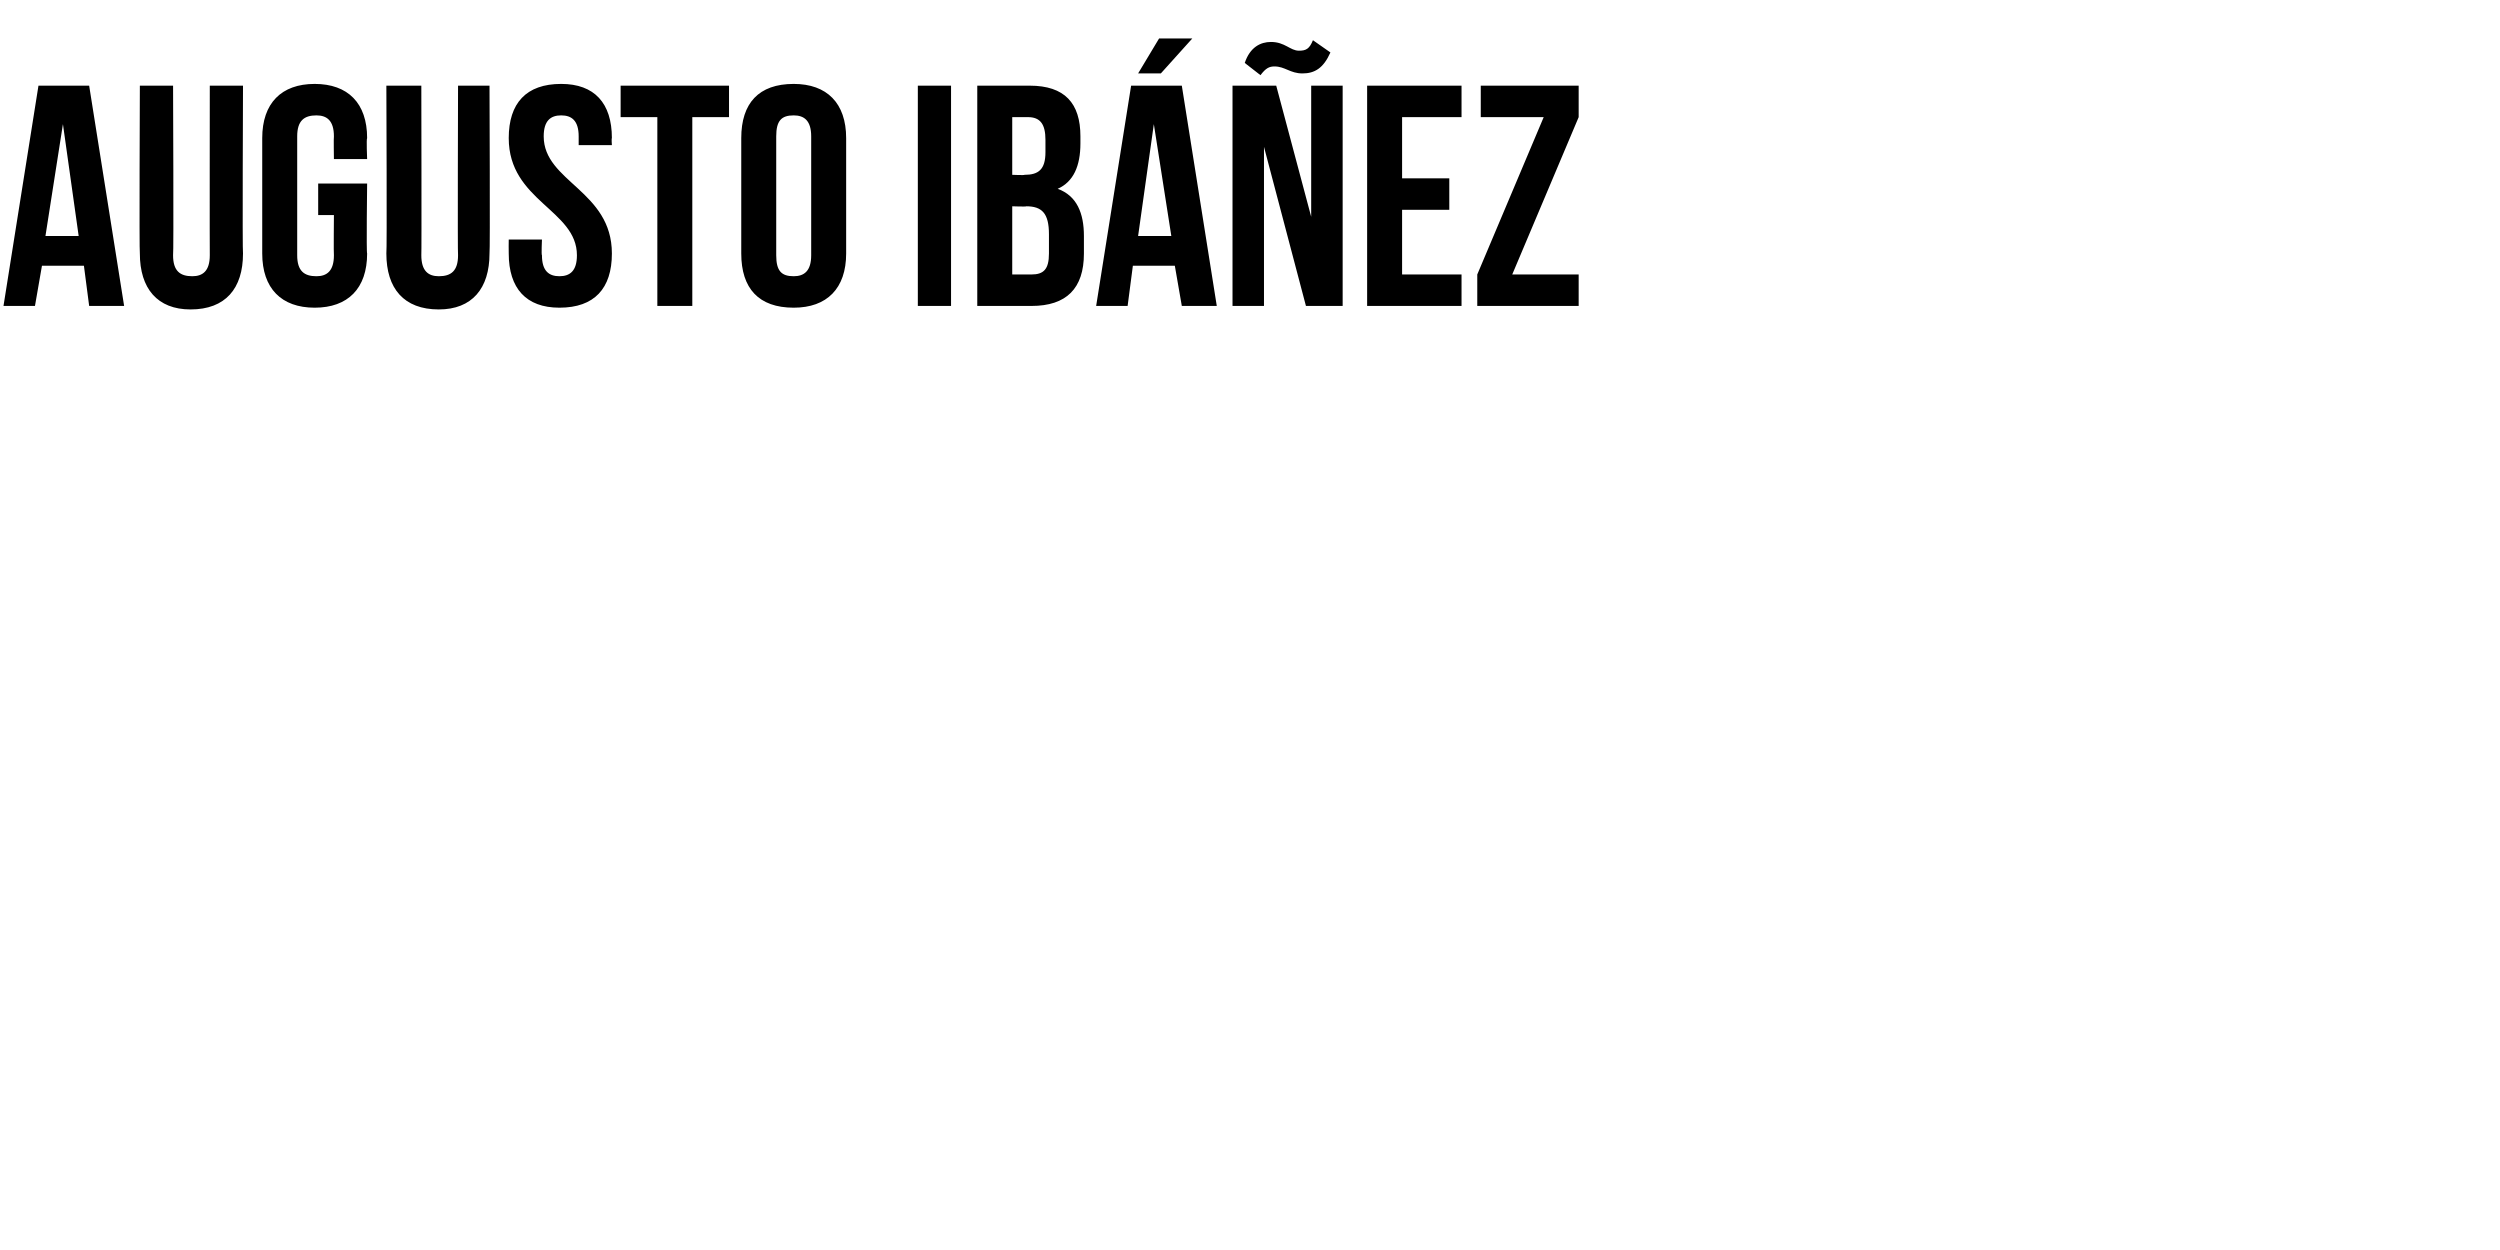 <?xml version="1.0" standalone="no"?><!DOCTYPE svg PUBLIC "-//W3C//DTD SVG 1.1//EN" "http://www.w3.org/Graphics/SVG/1.1/DTD/svg11.dtd"><svg xmlns="http://www.w3.org/2000/svg" version="1.1" width="143px" height="71.5px" viewBox="0 -4 143 71.5" style="top:-4px"><desc>Augusto Ibáñez</desc><defs/><g id="Polygon43240"><path d="m7.1 13.5l-2 0l-.3-2.3l-2.4 0l-.4 2.3l-1.8 0l2-12.6l2.9 0l2 12.6zm-4.5-4l1.9 0l-.9-6.4l-1 6.4zm7.3-8.6c0 0 .04 9.72 0 9.7c0 .9.4 1.2 1.1 1.2c.6 0 1-.3 1-1.2c-.01.02 0-9.7 0-9.7l1.9 0c0 0-.04 9.59 0 9.6c0 2-1 3.2-3 3.2c-1.9 0-2.9-1.2-2.9-3.2c-.04-.01 0-9.6 0-9.6l1.9 0zm8.3 5.6l2.8 0c0 0-.05 3.98 0 4c0 2-1.1 3.1-3 3.1c-1.9 0-3-1.1-3-3.1c0 0 0-6.6 0-6.6c0-2 1.1-3.1 3-3.1c1.9 0 3 1.1 3 3.1c-.05.02 0 1.2 0 1.2l-1.9 0c0 0-.02-1.3 0-1.3c0-.9-.4-1.2-1-1.2c-.7 0-1.1.3-1.1 1.2c0 0 0 6.8 0 6.8c0 .9.4 1.2 1.1 1.2c.6 0 1-.3 1-1.2c-.02 0 0-2.3 0-2.3l-.9 0l0-1.8zm5.9-5.6c0 0 .02 9.72 0 9.7c0 .9.4 1.2 1 1.2c.7 0 1.1-.3 1.1-1.2c-.03.02 0-9.7 0-9.7l1.8 0c0 0 .04 9.59 0 9.6c0 2-1 3.2-2.9 3.2c-2 0-3-1.2-3-3.2c.04-.01 0-9.6 0-9.6l2 0zm8-.1c1.9 0 2.9 1.1 2.9 3.1c-.03.02 0 .4 0 .4l-1.9 0c0 0 0-.5 0-.5c0-.9-.4-1.2-1-1.2c-.6 0-1 .3-1 1.2c0 2.6 3.9 3.1 3.9 6.7c0 2-1 3.1-3 3.1c-1.9 0-2.9-1.1-2.9-3.1c-.01-.02 0-.8 0-.8l1.9 0c0 0-.04.9 0 .9c0 .9.4 1.2 1 1.2c.6 0 1-.3 1-1.2c0-2.6-3.9-3.1-3.9-6.7c0-2 1-3.1 3-3.1zm3.4.1l6.2 0l0 1.8l-2.1 0l0 10.8l-2 0l0-10.8l-2.1 0l0-1.8zm8.9 9.7c0 .9.3 1.2 1 1.2c.6 0 1-.3 1-1.2c0 0 0-6.8 0-6.8c0-.9-.4-1.2-1-1.2c-.7 0-1 .3-1 1.2c0 0 0 6.8 0 6.8zm-2-6.7c0-2 1-3.1 3-3.1c1.9 0 3 1.1 3 3.1c0 0 0 6.6 0 6.6c0 2-1.1 3.1-3 3.1c-2 0-3-1.1-3-3.1c0 0 0-6.6 0-6.6zm10.1-3l1.9 0l0 12.6l-1.9 0l0-12.6zm9.3 2.9c0 0 0 .4 0 .4c0 1.3-.4 2.2-1.3 2.6c1.1.4 1.5 1.4 1.5 2.7c0 0 0 1 0 1c0 2-1 3-3 3c-.01 0-3.1 0-3.1 0l0-12.6c0 0 2.96 0 3 0c2 0 2.9 1 2.9 2.9zm-3.9 4l0 3.9c0 0 1.09 0 1.1 0c.7 0 1-.3 1-1.2c0 0 0-1.1 0-1.1c0-1.2-.4-1.6-1.3-1.6c.03.03-.8 0-.8 0zm0-5.1l0 3.3c0 0 .73.03.7 0c.8 0 1.2-.3 1.2-1.3c0 0 0-.7 0-.7c0-.9-.3-1.3-1-1.3c.01 0-.9 0-.9 0zm11.7 10.8l-2 0l-.4-2.3l-2.4 0l-.3 2.3l-1.8 0l2-12.6l2.9 0l2 12.6zm-4.5-4l1.9 0l-1-6.4l-.9 6.4zm3.1-11.3l-1.8 2l-1.3 0l1.2-2l1.9 0zm4.1 6.2l0 9.1l-1.8 0l0-12.6l2.5 0l2 7.5l0-7.5l1.8 0l0 12.6l-2.1 0l-2.4-9.1zm2.8-6.1c0 0 1 .7 1 .7c-.4.9-.9 1.2-1.6 1.2c-.7 0-1-.4-1.6-.4c-.3 0-.5.1-.8.5c0 0-.9-.7-.9-.7c.3-.9.9-1.2 1.5-1.2c.8 0 1.1.5 1.6.5c.4 0 .6-.1.8-.6zm5.1 7.9l2.7 0l0 1.8l-2.7 0l0 3.7l3.4 0l0 1.8l-5.4 0l0-12.6l5.4 0l0 1.8l-3.4 0l0 3.5zm10.1-5.3l0 1.8l-3.8 9l3.8 0l0 1.8l-5.8 0l0-1.8l3.8-9l-3.6 0l0-1.8l5.6 0z" stroke="none" fill="#000"/></g></svg>